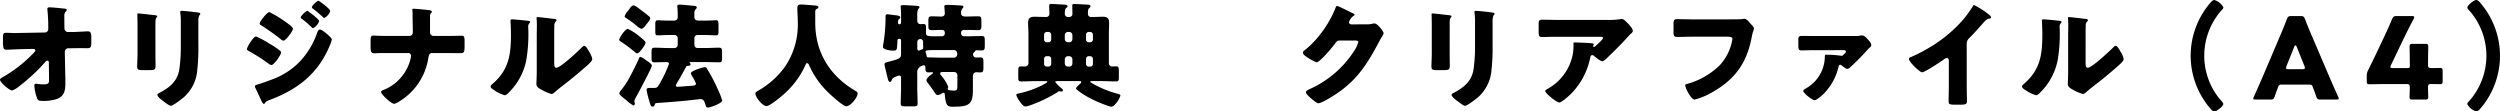 <svg id="グループ_826" data-name="グループ 826" xmlns="http://www.w3.org/2000/svg" width="551.393" height="24.581" viewBox="0 0 551.393 24.581">
  <g id="グループ_825" data-name="グループ 825">
    <path id="パス_12283" data-name="パス 12283" d="M336.754,6523.565a.741.741,0,0,0,.774-.75v-.4a36.016,36.016,0,0,0-.174-3.7c0-.125-.025-.224-.025-.325,0-.3.2-.375.449-.375.55,0,2.174.15,2.749.225a1.19,1.19,0,0,0,.3.025c.476.049.775.075.775.349a.485.485,0,0,1-.225.35,1.289,1.289,0,0,0-.3,1.024c0,.824,0,1.625.024,2.423v.3a.792.792,0,0,0,.774.75h.849c.875,0,3.173-.15,3.5-.15.6,0,.8.25.8,1.35v1.273c0,.874-.2,1.1-.924,1.1-.375,0-.775-.025-1.149-.025-.725,0-1.424.025-2.123.025h-.849a.823.823,0,0,0-.8.8l.1,5.021c.026.649.026,1.3.026,1.949,0,1.774-.351,3-2.2,3.522a9.513,9.513,0,0,1-2.649.325h-.174c-.5,0-.974-.025-1.149-.425a9.608,9.608,0,0,1-.674-2.9c0-.25.049-.45.349-.45a4.5,4.5,0,0,1,.55.05,6.824,6.824,0,0,0,1.023.075c1.275,0,1.324-.25,1.324-1.174l-.049-3.7a.322.322,0,0,0-.325-.35.515.515,0,0,0-.425.25,39.355,39.355,0,0,1-5.672,5.3,5.218,5.218,0,0,1-1.673,1.024c-.6,0-2.674-1.774-2.674-2.373,0-.225.351-.425.575-.55a29.667,29.667,0,0,0,6.52-5.021c.175-.174.7-.674.7-.874a.38.38,0,0,0-.375-.35l-2.7.05c-.849.025-2.872.125-3.247.125-.65,0-.824-.225-.824-1.749v-.924c0-.875.075-1.05.773-1.05.65,0,1.3.05,1.949.05.424,0,.849-.025,1.273-.025Z" transform="translate(-326.885 -6516.396)"/>
    <path id="パス_12284" data-name="パス 12284" d="M364.824,6528.131c0,.9.025,1.773.025,2.648,0,.975-.05,1.174-1.349,1.174h-1.549c-.949,0-1.149-.175-1.149-.75,0-.824.075-1.923.075-3v-5.271c0-.824,0-1.674-.025-2.5,0-.225-.025-.524-.025-.724s.05-.25.225-.25c.325,0,2.423.25,2.923.3.15.025.275.025.4.05.55.05.848.1.848.275,0,.35-.4.1-.4,1.4Zm9.468-1.949a45.776,45.776,0,0,1-.25,5.846,8.88,8.88,0,0,1-2.973,5.92c-.45.375-2.349,1.874-2.848,1.874-.375,0-1.274-.725-1.624-1-.35-.25-1.349-.974-1.349-1.423,0-.226.5-.45.7-.55,2.148-1.174,3.747-2.523,4.146-5.071a35.132,35.132,0,0,0,.326-5.121v-5.122a15.656,15.656,0,0,0-.075-1.874,3.6,3.6,0,0,1-.05-.524c0-.175.075-.25.25-.25.7,0,2.923.25,3.7.375.175.025.475.05.475.275,0,.125-.1.225-.225.35a3.184,3.184,0,0,0-.2,1.4Z" transform="translate(-330.542 -6516.49)"/>
    <path id="パス_12285" data-name="パス 12285" d="M389.938,6524.265a20.131,20.131,0,0,1,3.023,1.624,17.757,17.757,0,0,1,2.148,1.423.654.654,0,0,1,.35.5c0,.55-1.6,2.772-2.148,2.772a1.584,1.584,0,0,1-.575-.3,41.349,41.349,0,0,0-4.422-2.823c-.175-.1-.375-.2-.375-.4C387.939,6526.539,389.388,6524.265,389.938,6524.265Zm15.488-.675c.325.275,1.224,1.024,1.224,1.374a7.474,7.474,0,0,1-.5,1.424c-2.6,6.17-7.095,9.593-13.24,11.891-.724.275-.8.35-1.024.725a.4.4,0,0,1-.225.125c-.2,0-.425-.425-.5-.6-.325-.649-1.124-2.473-1.374-2.922a1.048,1.048,0,0,1-.1-.375c0-.2.35-.3.5-.349.7-.175,2.322-.774,3.047-1.049a16.363,16.363,0,0,0,6-3.672,17.43,17.43,0,0,0,4.222-6.82c.125-.275.25-.6.6-.6S405.151,6523.366,405.426,6523.59Zm-9.018-2.573c.5.351,1.674,1.174,1.674,1.524,0,.524-1.573,2.648-2.123,2.648-.2,0-.524-.275-.674-.4a50.773,50.773,0,0,0-4.273-3.023c-.149-.075-.275-.175-.275-.35,0-.449,1.624-2.523,2.148-2.523A24.2,24.2,0,0,1,396.408,6521.018Zm4.846-2.4c.15,0,2.6,1.848,2.6,2.273a2.7,2.7,0,0,1-1.349,1.549c-.125,0-.4-.3-.55-.45a23.561,23.561,0,0,0-1.924-1.624c-.125-.1-.225-.175-.225-.325C399.805,6519.719,400.979,6518.62,401.254,6518.62Zm2.8-2.024c.4.25,2.248,1.65,2.248,2.048a2.663,2.663,0,0,1-1.324,1.549c-.1,0-.225-.125-.3-.2-.674-.65-1.374-1.224-2.1-1.8-.15-.1-.325-.2-.325-.375,0-.325,1.149-1.424,1.424-1.424A.7.7,0,0,1,404.052,6516.6Z" transform="translate(-333.467 -6516.221)"/>
    <path id="パス_12286" data-name="パス 12286" d="M427.059,6524.352a.742.742,0,0,0,.749-.774c0-1.324-.05-2.648-.05-3.947v-.274c0-.45-.05-.625-.05-.8,0-.149.1-.2.25-.2.4,0,2.8.225,3.348.3.2.025.7.075.7.35a.492.492,0,0,1-.15.3c-.225.226-.25.375-.25.925v1.874c0,.824,0,1.6.025,1.7a.8.8,0,0,0,.749.55h2.6c.849,0,1.7,0,2.548-.025.325,0,.674-.024,1-.024.575,0,.7.175.7,1.3v1.1c0,1.274-.2,1.449-.8,1.449-1.149,0-2.3-.024-3.447-.024h-2.9c-.6,0-.749.449-.849,1.1a13.59,13.59,0,0,1-6.97,9.893,2.254,2.254,0,0,1-.575.2c-.625,0-2.873-2.074-2.873-2.6,0-.274.425-.425.7-.524a9.9,9.9,0,0,0,5.8-6.795,6.278,6.278,0,0,0,.1-.675.571.571,0,0,0-.575-.6h-5.546c-.425,0-.824,0-1.249.024-.225.025-.55.025-.774.025-.724,0-.774-.525-.774-1.6v-1c0-.924.025-1.3.675-1.3.375,0,.774.05,1.149.05.749.025,1.474.025,2.223.025Z" transform="translate(-336.761 -6516.432)"/>
    <path id="パス_12287" data-name="パス 12287" d="M456.025,6521.2c.476.05.874.1.874.3a.426.426,0,0,1-.15.25,1.144,1.144,0,0,0-.275.949c0,.3.026.6.026.9a34.073,34.073,0,0,1-.476,6.4,13.8,13.8,0,0,1-3.722,6.945c-.275.275-.7.725-1.024.725a8.124,8.124,0,0,1-2.423-1.2c-.25-.15-.674-.4-.674-.725,0-.225.2-.4.375-.549,3.672-3.147,4.1-6.5,4.1-11.042,0-1.149-.1-2.873-.1-2.973,0-.225.124-.25.324-.25C453.4,6520.927,455.376,6521.127,456.025,6521.2Zm6.17,9.018c0,1.024.05,1.374.5,1.374.9,0,4.821-3.7,5.622-4.5.124-.125.3-.325.525-.325.349,0,.773.775,1.1,1.35a4.623,4.623,0,0,1,.65,1.548c0,.45-.725,1.074-1.175,1.474-.075.075-.175.15-.225.2-1.174,1.024-2.348,2.023-3.572,3-1.024.825-2.1,1.6-3.1,2.473-.251.225-.625.575-.925.575a9.758,9.758,0,0,1-2.248-.974c-.425-.225-1.074-.6-1.074-1.174,0-.5.075-1.624.075-3.022v-7.844c0-.5.025-1.324.025-2.1,0-.575-.025-1.124-.05-1.449a.552.552,0,0,1-.025-.2c0-.175.125-.2.276-.2.049,0,1.073.1,1.273.125.4.05,2.149.25,2.5.3.2.05.35.075.35.275,0,.149-.125.25-.225.35a1.285,1.285,0,0,0-.249.949c-.026.75-.026,1.5-.026,2.249Z" transform="translate(-339.962 -6516.656)"/>
    <path id="パス_12288" data-name="パス 12288" d="M481.861,6522.694a10.989,10.989,0,0,1,2.173,1.349c.324.25,1.749,1.324,1.749,1.674,0,.4-1.3,2.373-1.874,2.373-.2,0-.474-.25-.674-.425a27.724,27.724,0,0,0-2.973-2.2c-.15-.1-.3-.2-.3-.4C479.962,6524.668,481.286,6522.694,481.861,6522.694Zm4.171,7.02c.376.25,1.125.725,1.125,1.1,0,.475-3.073,6.2-3.548,7.045a2.162,2.162,0,0,0-.3.75c0,.2.1.424.1.625a.353.353,0,0,1-.325.35,6.639,6.639,0,0,1-1.424-1.049c-.175-.15-.3-.25-.4-.325-.275-.225-1.274-.949-1.274-1.3a1.1,1.1,0,0,1,.325-.6,18.455,18.455,0,0,0,2.147-3.322c.476-.85,1.6-3.123,1.9-3.872.051-.125.1-.25.276-.25a3.647,3.647,0,0,1,1.1.625C485.807,6529.539,485.908,6529.639,486.032,6529.713Zm-1.1-11.042c.424.3,1.3.974,1.624,1.275a.579.579,0,0,1,.249.4c0,.35-.625,1.074-.849,1.349-.249.325-.7.974-1.148.974a3.031,3.031,0,0,1-1-.649.8.8,0,0,0-.15-.125,18.2,18.2,0,0,0-2.273-1.649.356.356,0,0,1-.226-.325,3.073,3.073,0,0,1,.7-1.174,6.152,6.152,0,0,0,.4-.524c.2-.3.5-.7.9-.7C483.534,6517.522,484.584,6518.423,484.933,6518.672Zm11.615,7.544a.683.683,0,0,0,.7.7h1.674c1,0,2-.075,2.973-.075.7,0,.749.226.749,1v1.3c0,.724-.049.924-.724.924-1,0-2-.05-3-.05h-3.2c-.1,0-.225,0-.225.125,0,.05,0,.05.075.1a.357.357,0,0,1,.124.275c0,.25-.249.3-.45.324-.3.025-.424.05-.5.175-.575,1.024-1.124,2.048-1.7,3.048a5.536,5.536,0,0,0-.6,1.124c0,.25.25.275.45.275.3,0,2.647-.2,3.123-.225.3-.025.874-.05.874-.45a9.005,9.005,0,0,0-.9-1.749,1.851,1.851,0,0,1-.226-.524c0-.6,2.724-1.374,3.074-1.374a.538.538,0,0,1,.475.325,37.021,37.021,0,0,1,2.322,4.4,17.81,17.81,0,0,1,1.05,2.623c0,.6-2.6,1.549-3.123,1.549a.459.459,0,0,1-.5-.375c-.375-1.224-.575-1.474-1.174-1.474-.3,0-1.474.15-1.874.2-2.623.3-5.6.5-7.869.675-.225.025-.225.075-.425.549a.388.388,0,0,1-.375.225c-.425,0-.476-.325-.849-1.549a19.41,19.41,0,0,1-.5-2.1c0-.425.275-.474.8-.474h.925c.65,0,.749-.226,1.348-1.274a27.313,27.313,0,0,0,1.874-4.047c0-.3-.3-.375-.55-.375-.874,0-1.724.05-2.6.05-.65,0-.7-.225-.7-.924v-1.4c0-.7.075-.9.725-.9,1,0,2,.075,2.973.075h1.374a.715.715,0,0,0,.7-.7v-1.474a.715.715,0,0,0-.7-.7h-1.249c-.874,0-1.724.075-2.449.075-.5,0-.549-.225-.549-.849v-1.474c0-.724.05-1,.575-1,.424,0,1.474.075,2.423.075h1.1c.474,0,.849-.225.849-.75v-.55c0-.474-.025-1.147-.075-1.6a.933.933,0,0,1-.025-.25c0-.325.225-.375.5-.375.476,0,2.5.2,3.048.25.276.025.749.05.749.375a.581.581,0,0,1-.274.425,1.268,1.268,0,0,0-.251.949v.774c0,.35.225.75.9.75h1.424c.948,0,1.974-.075,2.423-.075.525,0,.574.275.574,1.049v1.3c0,.75-.049.974-.549.974-.749,0-1.6-.075-2.448-.075h-1.624a.7.7,0,0,0-.7.7Z" transform="translate(-343.388 -6516.324)"/>
    <path id="パス_12289" data-name="パス 12289" d="M526.827,6518.794v2.523c0,6.72,3.372,11.841,8.892,15.064.225.125.45.275.45.524,0,.974-1.6,2.848-2.472,2.848-.824,0-3.822-2.823-4.472-3.5a18.852,18.852,0,0,1-3.772-5.6c-.075-.175-.2-.4-.425-.4-.2,0-.3.225-.351.4a18.915,18.915,0,0,1-5.1,6.72c-.6.525-2.823,2.348-3.5,2.348-.874,0-2.449-1.948-2.449-2.772,0-.275.251-.425.525-.575a18.6,18.6,0,0,0,6-5.346,16.529,16.529,0,0,0,2.823-9.967c0-1-.1-2.124-.1-2.973,0-.55.2-.774.774-.774.45,0,2.1.125,2.6.175.773.075,1.274.049,1.274.424,0,.225-.251.325-.426.4A.64.64,0,0,0,526.827,6518.794Z" transform="translate(-347.019 -6516.321)"/>
    <path id="パス_12290" data-name="パス 12290" d="M563.4,6519.977c.824,0,1.949-.05,2.773-.05.649,0,.7.3.7,1.049v.949c0,.725-.05,1.049-.7,1.049-.824,0-1.624-.049-2.448-.049H563a.591.591,0,0,0-.6.6v.2a.608.608,0,0,0,.6.6h1.249c.9,0,1.774-.05,2.672-.05.65,0,.7.275.7,1.074v1.049c0,.8-.05,1.049-.7,1.049-.349,0-.7-.025-1.048-.025a.388.388,0,0,0-.425.25,1.922,1.922,0,0,1-.225.225.672.672,0,0,0-.2.449.71.71,0,0,0,.7.675c.175,0,.55-.025.874-.025.7,0,.724.25.724,1.2v1c0,.75-.05,1.1-.625,1.1-.325,0-.625-.025-.949-.025-.351,0-.749.225-.749.9v3.048c0,3.148-.9,3.647-4.323,3.647-1.073,0-1.348-.15-1.6-.949a8.06,8.06,0,0,1-.274-1.724c0-.2-.05-.4-.3-.4a.876.876,0,0,0-.4.175,1.779,1.779,0,0,1-.874.324c-.275,0-.425-.2-.9-.9-.275-.4-.674-.975-1.249-1.749a1.09,1.09,0,0,1-.325-.625c0-.474.924-1.149,1.3-1.424a.248.248,0,0,0,.15-.2c0-.1-.1-.125-.176-.125-.3,0-.6.025-.9.025-.475,0-.6-.375-.6-.8,0-.549-.1-.774-.35-.774a2,2,0,0,0-.65.225,1.491,1.491,0,0,0-.8,1.548v3.1c0,1.2.075,2.373.075,3.547,0,.574-.25.649-.974.649h-1.749c-.749,0-1-.075-1-.649,0-1.174.075-2.349.075-3.547v-2.074c0-.25-.075-.524-.4-.524a2.681,2.681,0,0,0-.724.225c-.45.2-.774.325-.924.75-.075.175-.15.424-.4.424-.325,0-.425-.449-.674-1.5-.1-.4-.2-.874-.35-1.449a5.707,5.707,0,0,1-.175-.9c0-.4.25-.424,1.174-.674,2.223-.574,2.473-.724,2.473-1.724v-2.923a.315.315,0,0,0-.325-.324h-.1a.331.331,0,0,0-.375.375v.05c0,.225-.075,1.5-.125,1.7-.1.45-.475.475-.849.475-.5,0-2.223-.2-2.223-.849a5.071,5.071,0,0,1,.125-.825,37.519,37.519,0,0,0,.45-5.571c0-.475-.05-.774.425-.774.225,0,1.624.2,1.924.225.25.05.9.1.9.424a.51.51,0,0,1-.225.4c-.225.149-.275.2-.275.849a.309.309,0,0,0,.325.3.336.336,0,0,0,.35-.35v-1.574c0-.625-.025-1.224-.075-1.749,0-.075-.025-.15-.025-.225,0-.25.275-.325.5-.325.475,0,2.223.1,2.948.15.575.05.7.075.7.3,0,.175-.1.25-.25.4a2.623,2.623,0,0,0-.225,1.424v1.249a.693.693,0,0,0,.7.674c.1,0,.4-.025.6-.025.55,0,.625.225.625.75v1.324c0,.575.575.625,1.674.625H558.2a.608.608,0,0,0,.6-.6v-.175a.57.57,0,0,0-.6-.624h-.25c-.674,0-1.374.049-2.073.049-.65,0-.7-.3-.7-1.024v-.974c0-.774.05-1.049.749-1.049s1.424.05,2.148.05a.67.67,0,0,0,.724-.675c0-.325-.05-.974-.075-1.274,0-.075-.025-.175-.025-.25,0-.325.225-.375.5-.375.924,0,2.048.075,3,.125.525.025.7.05.7.3,0,.175-.125.275-.25.425a1.406,1.406,0,0,0-.25,1C562.4,6519.527,562.474,6519.977,563.4,6519.977Zm-10.667,6.944c0,.225.05.575.325.575a.724.724,0,0,0,.25-.075,3.477,3.477,0,0,1,.45-.2c.25-.05.275-.175.275-.375,0-.4-.025-.8-.025-1.2v-.125a.6.6,0,0,0-.6-.575.64.64,0,0,0-.674.675Zm4.622.45c-2.4,0-2.8.024-2.8.349a1.527,1.527,0,0,0,.075.325,2.436,2.436,0,0,1,.15.574c.05.375.25.375.575.375.749,0,1.674.05,2.523.05H560.7a.759.759,0,0,0,.849-.7c0-.524-.175-.974-.774-.974Zm4.222,5.545a.715.715,0,0,0-.7-.7h-2.548c-.25,0-.55.025-.55.325a.776.776,0,0,0,.225.45,8.488,8.488,0,0,1,1.549,2.473.425.425,0,0,1-.025.175c0,.05-.075.225-.075.25,0,.35.4.35.525.375.225.025.6.05.824.05.65,0,.774-.125.774-1.224Z" transform="translate(-350.418 -6516.33)"/>
    <path id="パス_12291" data-name="パス 12291" d="M594.844,6534.192c-.275,0-.4.024-.4.15s.15.174.249.25a23.674,23.674,0,0,0,5.871,2.423c.175.05.525.15.525.375a4.865,4.865,0,0,1-1.2,1.949,1.093,1.093,0,0,1-.849.5,7.65,7.65,0,0,1-1.349-.424,26.769,26.769,0,0,1-3.947-1.8c-.374-.225-2.448-1.449-2.448-1.824,0-.2.8-.924.974-1.074a.426.426,0,0,0,.175-.325c0-.15-.125-.2-.449-.2h-4.8c-.251,0-.475,0-.475.225a8.041,8.041,0,0,0,1.124,1.149c.351.275.55.424.55.674,0,.2-.2.25-.349.25h-.176a.586.586,0,0,0-.7.175,30.938,30.938,0,0,1-5.8,2.8,5,5,0,0,1-1.2.325c-.475,0-.874-.55-1.224-1.024a5.79,5.79,0,0,1-.824-1.475c0-.274.3-.324.525-.374a21.524,21.524,0,0,0,4.448-1.449c.274-.125,1.873-.9,1.873-1.124,0-.15-.25-.15-.424-.15H582.48c-1.1,0-2.2.075-3.3.075-.574,0-.625-.3-.625-.924v-1.349c0-.775.051-1.05.625-1.05.3,0,.6.025.9.025a.753.753,0,0,0,.725-.825v-6.3c0-.849-.075-1.674-.075-2.523,0-1.024.474-1.324,1.423-1.324.749,0,1.524.05,2.3.05h.2a.7.7,0,0,0,.774-.8c0-.549-.049-1.1-.049-1.649,0-.325.124-.424.424-.424.225,0,3,.15,3.173.175.2.024.451.1.451.35,0,.15-.176.25-.326.4-.224.2-.275.525-.275,1.174a.688.688,0,0,0,.774.774h.126a.677.677,0,0,0,.773-.774c0-.55-.024-1.124-.024-1.674,0-.325.1-.424.4-.424.249,0,3,.15,3.2.175.174.024.424.1.424.35,0,.15-.15.25-.3.4-.275.25-.275.649-.275,1.3a.677.677,0,0,0,.774.649h.325c.7,0,1.424-.05,2.148-.05.8,0,1.424.15,1.424,1.324,0,.849-.05,1.7-.05,2.523v6.321a.713.713,0,0,0,.7.8c.274,0,.574-.025.849-.025.6,0,.65.225.65,1.024v1.374c0,.649-.049.924-.625.924-1.1,0-2.2-.075-3.3-.075Zm-10.592-9.168a.592.592,0,0,0,.6.6h.375a.609.609,0,0,0,.6-.6v-1.075a.608.608,0,0,0-.6-.6h-.375a.608.608,0,0,0-.6.6Zm0,5.371a.608.608,0,0,0,.6.6h.375a.609.609,0,0,0,.6-.6v-1.1a.609.609,0,0,0-.6-.6h-.375a.578.578,0,0,0-.6.6Zm6.245-6.345a.714.714,0,0,0-.7-.7h-.276a.714.714,0,0,0-.7.7v.874a.715.715,0,0,0,.7.7h.276a.683.683,0,0,0,.7-.7Zm0,5.346a.714.714,0,0,0-.7-.7h-.276a.715.715,0,0,0-.7.7v.9a.7.7,0,0,0,.7.7h.276a.669.669,0,0,0,.7-.7Zm4.522-5.446a.607.607,0,0,0-.6-.6H594.1a.608.608,0,0,0-.6.6v1.075a.608.608,0,0,0,.6.6h.325a.607.607,0,0,0,.6-.6Zm0,5.347a.608.608,0,0,0-.6-.6H594.1a.608.608,0,0,0-.6.6v1.1a.608.608,0,0,0,.6.6h.325a.591.591,0,0,0,.6-.6Z" transform="translate(-353.972 -6516.306)"/>
    <path id="パス_12292" data-name="パス 12292" d="M663.061,6521.728a5.3,5.3,0,0,0,1.4-.175,1.028,1.028,0,0,1,.275-.025c.749,0,2.048,1.824,2.048,2.174a3.245,3.245,0,0,1-.45.874c-.25.4-.475.824-.7,1.249-3.1,5.845-5.671,9.343-11.566,12.616a6.38,6.38,0,0,1-1.624.7c-.45,0-1.524-.949-1.924-1.3-.3-.274-.874-.8-.874-1.148,0-.275.35-.45.674-.625.075-.025.15-.075.225-.1a22.58,22.58,0,0,0,9.643-8.244,6.607,6.607,0,0,0,1-2.073c0-.325-.35-.35-.65-.35h-3.572c-.425,0-.625.3-.849.6a30.367,30.367,0,0,1-2.2,2.6c-.325.35-1.5,1.6-1.9,1.6a9.739,9.739,0,0,1-2.723-1.574.9.9,0,0,1-.325-.574.537.537,0,0,1,.25-.4,20.8,20.8,0,0,0,3.972-4.146,23.485,23.485,0,0,0,2.873-5.046c.125-.325.25-.7.45-.7.225,0,2.823,1.3,3.248,1.524.3.125.6.25.6.45,0,.125-.125.175-.225.225a2.473,2.473,0,0,0-1,1.423c0,.275.225.4.475.45Z" transform="translate(-361.609 -6516.357)"/>
    <path id="パス_12293" data-name="パス 12293" d="M684.769,6528.131c0,.9.024,1.773.024,2.648,0,.975-.05,1.174-1.349,1.174H681.9c-.949,0-1.149-.175-1.149-.75,0-.824.076-1.923.076-3v-5.271c0-.824,0-1.674-.026-2.5,0-.225-.025-.524-.025-.724s.051-.25.225-.25c.325,0,2.423.25,2.923.3.15.025.275.025.4.05.549.05.849.1.849.275,0,.35-.4.1-.4,1.4Zm9.467-1.949a45.932,45.932,0,0,1-.249,5.846,8.888,8.888,0,0,1-2.973,5.92c-.45.375-2.349,1.874-2.849,1.874-.375,0-1.274-.725-1.624-1-.35-.25-1.349-.974-1.349-1.423,0-.226.5-.45.7-.55,2.149-1.174,3.748-2.523,4.147-5.071a35.242,35.242,0,0,0,.325-5.121v-5.122a15.675,15.675,0,0,0-.075-1.874,3.718,3.718,0,0,1-.05-.524c0-.175.075-.25.251-.25.7,0,2.922.25,3.7.375.176.025.475.05.475.275,0,.125-.1.225-.224.35a3.169,3.169,0,0,0-.2,1.4Z" transform="translate(-365.035 -6516.49)"/>
    <path id="パス_12294" data-name="パス 12294" d="M714.326,6537.466c-.424.4-2,1.849-2.523,1.849-.549,0-3.1-2-3.1-2.548,0-.15.2-.275.724-.575a11.1,11.1,0,0,0,5.42-7.894,14.087,14.087,0,0,0,.1-1.824c0-.05-.026-.075-.026-.125,0-.2.026-.274.25-.274.725,0,3.173.1,3.748.175.424.05.5.149.5.274,0,.075-.075.15-.1.225a.191.191,0,0,0-.051.1.2.2,0,0,0,.225.2.228.228,0,0,0,.176-.075c.2-.175,1.774-1.548,1.774-1.874,0-.15-.126-.275-.4-.275h-9.218c-.925,0-1.824,0-2.723.025-.351,0-.7.025-1.049.025-.774,0-.8-.275-.8-1.674v-1.273c0-.551.1-.876.724-.876,1.274,0,2.547.05,3.847.05H722.82a13.837,13.837,0,0,0,2.3-.15,2.469,2.469,0,0,1,.425-.05c.45,0,.749.325,1.074.649.424.425,1.4,1.374,1.4,1.974,0,.274-.275.5-.525.7a5.061,5.061,0,0,0-.349.375c-1.424,1.574-2.9,3.073-4.422,4.522l-.225.225c-.45.45-.925.875-1.224.875-.4,0-1.5-.925-1.924-1.274a.419.419,0,0,0-.249-.075c-.3,0-.375.15-.45.45A15.8,15.8,0,0,1,714.326,6537.466Z" transform="translate(-367.893 -6516.708)"/>
    <path id="パス_12295" data-name="パス 12295" d="M752.885,6520.973c.6,0,2.247,0,2.748-.05a4.767,4.767,0,0,1,.549-.075c.351,0,.675.25,1.05.674l.4.45c.375.4.7.75.7,1.024a8.564,8.564,0,0,1-.3,1.024c-.124.45-.2.924-.3,1.4-1.149,5.5-3.822,8.968-8.718,11.691a14.343,14.343,0,0,1-3.773,1.549c-.55,0-1.149-1.074-1.423-1.549a4.637,4.637,0,0,1-.65-1.549c0-.275.276-.325.5-.375a16.372,16.372,0,0,0,7.194-4.171,11.153,11.153,0,0,0,2.724-5.721c0-.424-.475-.5-1.125-.5h-7.694c-1.049,0-2.123.05-3.172.05-.9,0-1-.125-1-1.274V6522.1c0-1.024.15-1.174.85-1.174,1.123,0,2.272.05,3.4.05Z" transform="translate(-371.487 -6516.701)"/>
    <path id="パス_12296" data-name="パス 12296" d="M775.05,6528.211c-1,0-2.348.051-2.9.051-.7,0-.7-.375-.7-1.374v-1.05c0-.475.1-.774.724-.774.949,0,1.924.025,2.873.025h8.793a5.825,5.825,0,0,0,1.3-.1,1.992,1.992,0,0,1,.375-.025c.525,0,1,.574,1.324.949.275.3.7.75.7,1.175,0,.249-.125.374-.45.648a1.223,1.223,0,0,0-.25.25,54.808,54.808,0,0,1-3.972,4.022.961.961,0,0,1-.65.324c-.275,0-.9-.5-1.174-.724-.15-.125-.2-.176-.375-.176-.249,0-.3.275-.375.55a12.483,12.483,0,0,1-3.323,5.921c-.35.324-1.5,1.349-1.924,1.349-.5,0-2.5-1.549-2.5-2.048,0-.2.176-.325.6-.575a8.132,8.132,0,0,0,4.148-7.02c0-.3.049-.4.349-.4a25.392,25.392,0,0,1,3.223.225.324.324,0,0,0,.15.024c.125,0,.2-.074.5-.35.2-.175.425-.35.425-.549,0-.3-.25-.351-.45-.351Z" transform="translate(-374.814 -6517.145)"/>
    <path id="パス_12297" data-name="パス 12297" d="M811.538,6535.2c0,.675.025,1.349.025,2.023,0,.45.025.924.025,1.4,0,.774-.425.8-1.674.8H808.89c-1.173,0-1.349-.15-1.349-.725,0-1.124.05-2.248.05-3.372v-5.571c0-.375-.125-.624-.45-.624a1.672,1.672,0,0,0-.724.375c-.675.475-4.123,2.773-4.7,2.773s-2.922-2.3-2.922-2.947c0-.276.3-.376.524-.451a35.188,35.188,0,0,0,4.871-2.6,29.879,29.879,0,0,0,6.37-5.4,25.57,25.57,0,0,0,2.3-3.123c.05-.125.15-.3.325-.3a18.639,18.639,0,0,1,3.223,2.074c.3.225.5.474.5.624,0,.175-.175.225-.325.275a1.591,1.591,0,0,0-.9.425c-.6.6-1.7,1.974-3.572,3.872a1.644,1.644,0,0,0-.575,1.274Z" transform="translate(-377.762 -6516.336)"/>
    <path id="パス_12298" data-name="パス 12298" d="M834.6,6521.2c.475.05.873.1.873.3a.421.421,0,0,1-.15.25,1.144,1.144,0,0,0-.275.949c0,.3.026.6.026.9a34.147,34.147,0,0,1-.475,6.4,13.81,13.81,0,0,1-3.722,6.945c-.276.275-.7.725-1.025.725a8.124,8.124,0,0,1-2.423-1.2c-.25-.15-.674-.4-.674-.725,0-.225.2-.4.374-.549,3.673-3.147,4.1-6.5,4.1-11.042,0-1.149-.1-2.873-.1-2.973,0-.225.125-.25.324-.25C831.976,6520.927,833.951,6521.127,834.6,6521.2Zm6.17,9.018c0,1.024.049,1.374.5,1.374.9,0,4.821-3.7,5.622-4.5.125-.125.3-.325.525-.325.349,0,.773.775,1.1,1.35a4.623,4.623,0,0,1,.65,1.548c0,.45-.725,1.074-1.175,1.474-.075.075-.175.15-.225.2-1.174,1.024-2.347,2.023-3.572,3-1.024.825-2.1,1.6-3.1,2.473-.25.225-.625.575-.924.575a9.748,9.748,0,0,1-2.249-.974c-.424-.225-1.074-.6-1.074-1.174,0-.5.075-1.624.075-3.022v-7.844c0-.5.025-1.324.025-2.1,0-.575-.025-1.124-.049-1.449a.533.533,0,0,1-.026-.2c0-.175.125-.2.276-.2.05,0,1.073.1,1.274.125.4.05,2.148.25,2.5.3.2.05.349.075.349.275,0,.149-.125.25-.225.35a1.285,1.285,0,0,0-.249.949c-.025.75-.025,1.5-.025,2.249Z" transform="translate(-380.776 -6516.656)"/>
    <path id="パス_12299" data-name="パス 12299" d="M868.436,6528.49a17.894,17.894,0,0,1,4.272-11.591c.225-.274.6-.7.949-.7a3.4,3.4,0,0,1,2,1.623.749.749,0,0,1-.25.477,15.062,15.062,0,0,0-.225,20.134c.175.175.45.449.45.7,0,.5-1.474,1.648-1.949,1.648-.35,0-.65-.324-.874-.6A17.889,17.889,0,0,1,868.436,6528.49Z" transform="translate(-385.27 -6516.2)"/>
    <path id="パス_12300" data-name="パス 12300" d="M890.124,6535.29a.654.654,0,0,0-.724.524c-.175.475-.376.949-.75,2.073-.225.6-.349.7-1,.7H884.5c-.4,0-.576-.05-.576-.249a1.081,1.081,0,0,1,.15-.425c.924-2.074,1.425-3.2,1.85-4.2l3.672-8.619c.475-1.148,1.074-2.522,1.723-4.222.251-.6.375-.7,1.025-.7h1.974c.649,0,.774.1,1.023.7.65,1.7,1.25,3.123,1.7,4.147l3.672,8.594c.475,1.1.974,2.223,1.9,4.3a1.066,1.066,0,0,1,.15.425c0,.2-.176.249-.575.249h-3.4c-.649,0-.775-.1-1-.7-.374-1.124-.574-1.6-.749-2.073-.15-.425-.275-.524-.724-.524Zm1.123-4.1a1.14,1.14,0,0,0-.1.425c0,.225.174.275.575.275h3c.4,0,.575-.051.575-.275a1.131,1.131,0,0,0-.1-.425l-1.7-4.246c-.075-.2-.175-.3-.276-.3s-.2.1-.274.3Z" transform="translate(-386.94 -6516.629)"/>
    <path id="パス_12301" data-name="パス 12301" d="M925.48,6535.914c0,.85.05,1.8.05,2.123,0,.475-.176.55-.724.55h-2.673c-.55,0-.724-.075-.724-.55,0-.324.05-1.273.05-2.123,0-.624-.125-.749-.75-.749h-3.746c-1.674,0-4.2.05-4.372.05-.525,0-.624-.15-.624-.725v-1.024a2.706,2.706,0,0,1,.35-1.448c.549-1.1,1.1-2.249,1.623-3.323l1.824-3.847c.5-1.074,1.125-2.4,1.775-3.973.274-.6.4-.7,1.048-.7h3.3c.375,0,.55.049.55.225a1.168,1.168,0,0,1-.15.449c-.974,1.849-1.6,3.1-2.2,4.347l-2.773,5.771a.927.927,0,0,0-.125.425c0,.2.15.25.549.25h3.2c.451,0,.526-.075.526-.525v-.574c0-1.224-.05-3.447-.05-3.622,0-.524.149-.624.724-.624h2.673c.575,0,.724.1.724.624,0,.175-.05,2.4-.05,3.622v.35c0,.625.125.75.749.75.849,0,1.549-.025,1.873-.025.5,0,.6.125.6.7v2.173c0,.574-.1.7-.6.7-.324,0-1.023-.024-1.873-.024C925.6,6535.165,925.48,6535.29,925.48,6535.914Z" transform="translate(-389.963 -6516.629)"/>
    <path id="パス_12302" data-name="パス 12302" d="M944.035,6528.49a17.9,17.9,0,0,1-4.272,11.592c-.225.274-.6.7-.949.7a3.4,3.4,0,0,1-2-1.623.742.742,0,0,1,.25-.476,15.063,15.063,0,0,0,.225-20.135c-.175-.175-.45-.449-.45-.7,0-.5,1.474-1.648,1.948-1.648.35,0,.65.324.874.6A17.888,17.888,0,0,1,944.035,6528.49Z" transform="translate(-392.642 -6516.2)"/>
  </g>
</svg>
